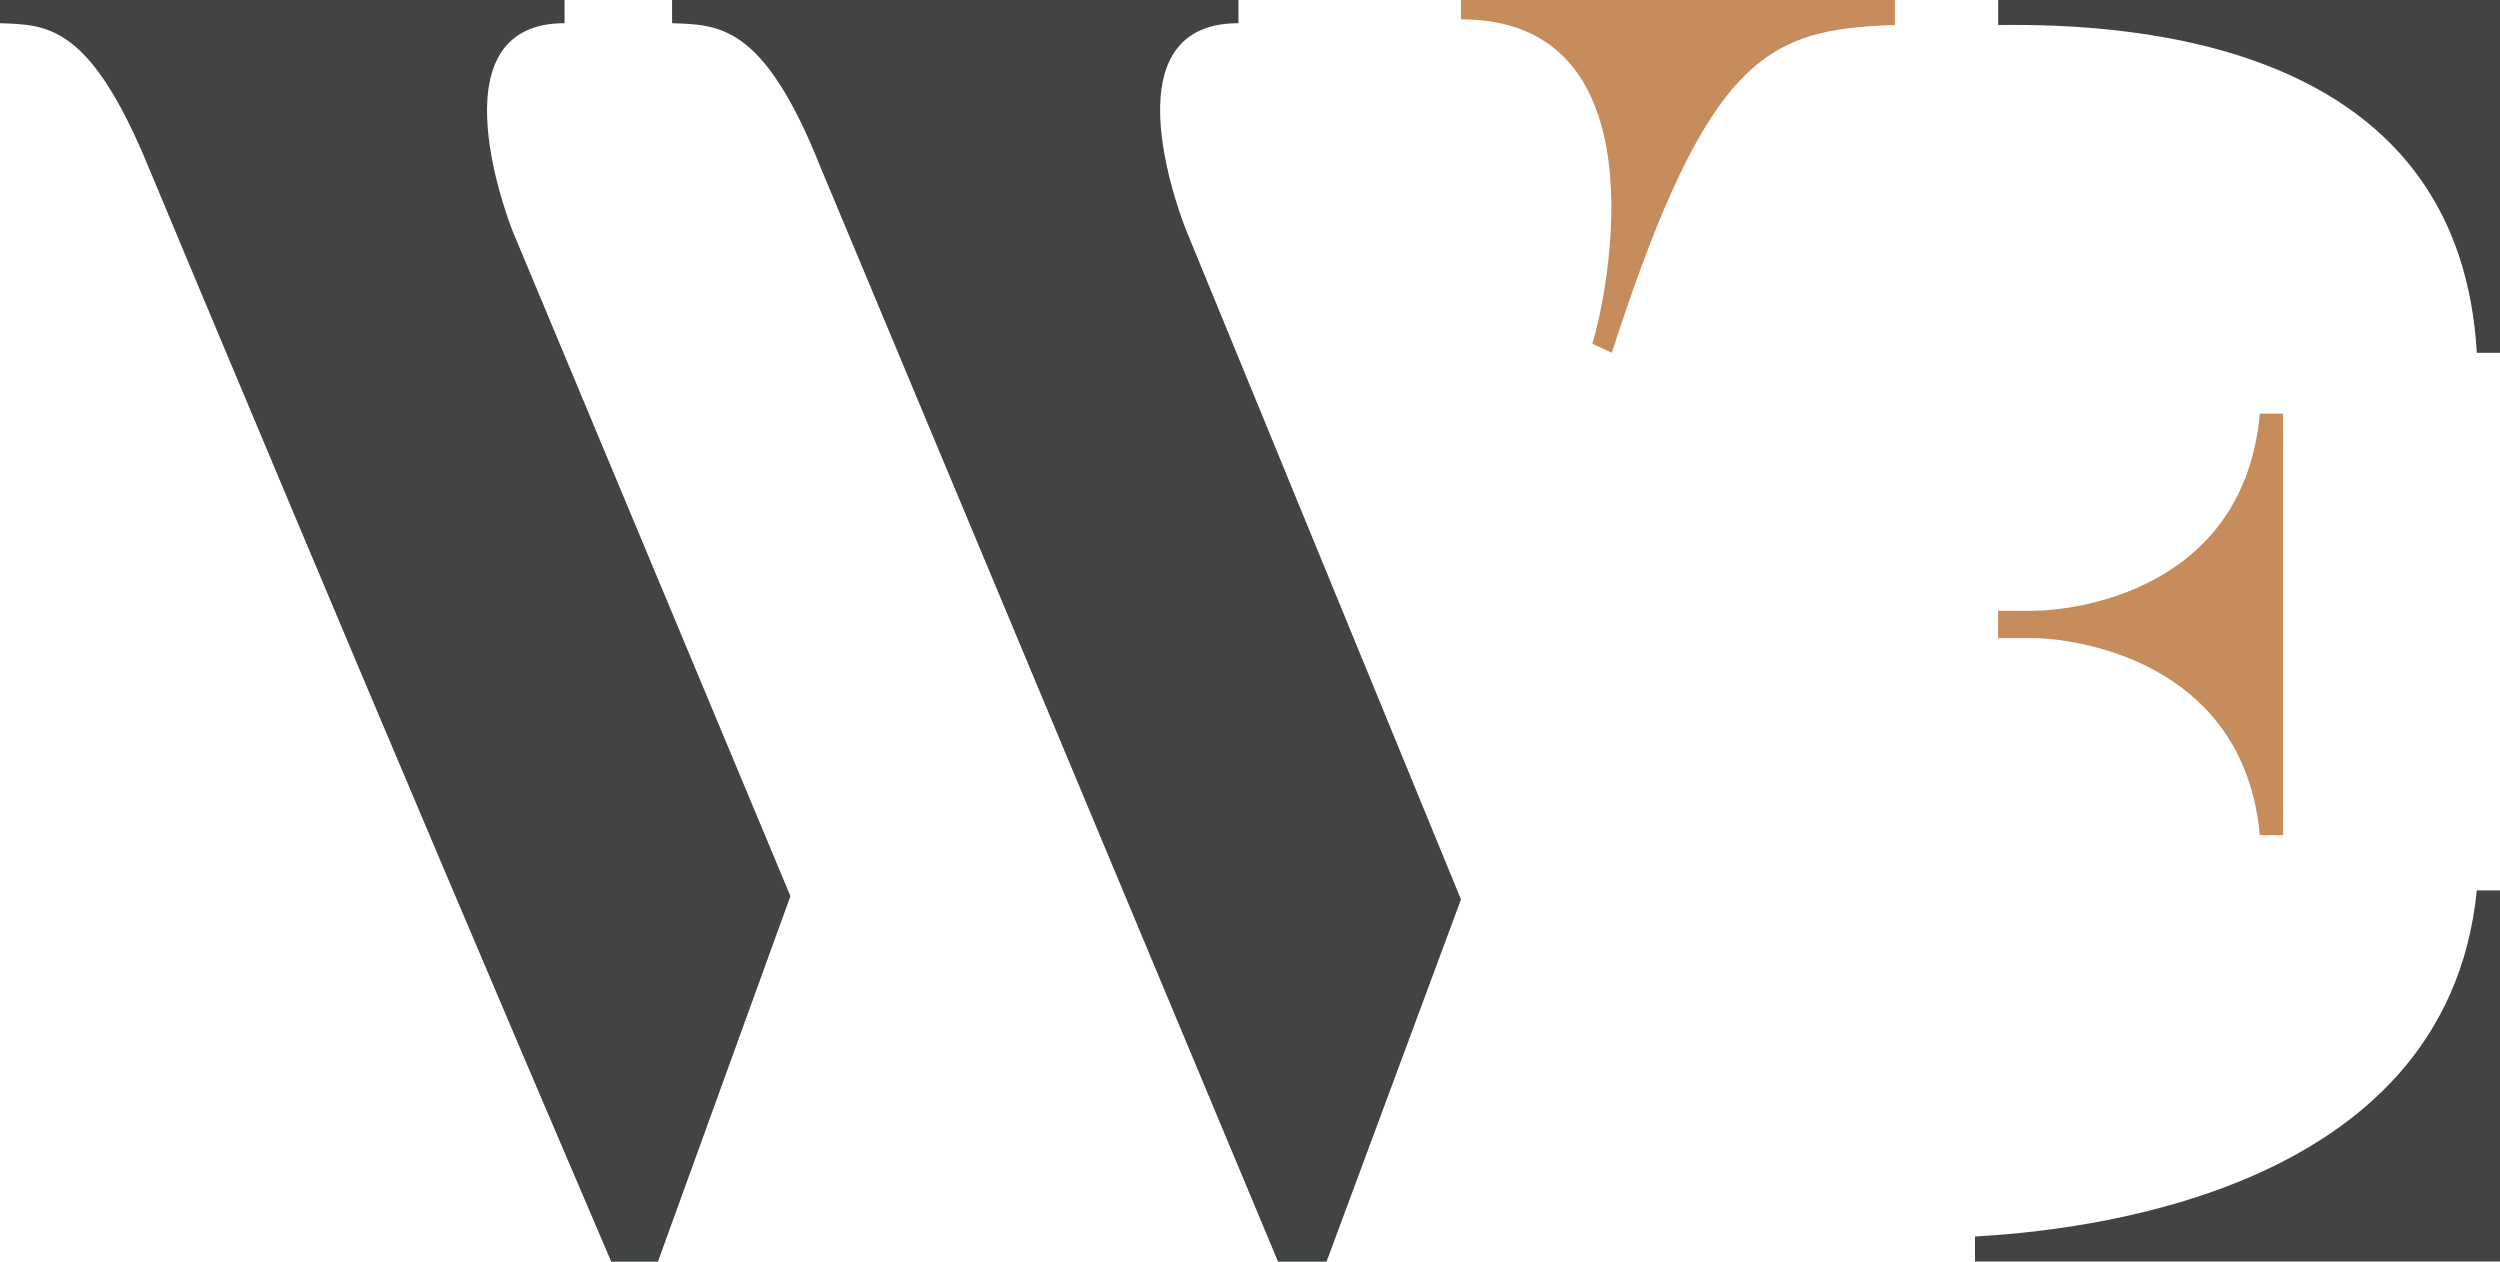 <?xml version="1.0" encoding="UTF-8"?>
<svg id="Layer_2" data-name="Layer 2" xmlns="http://www.w3.org/2000/svg" viewBox="0 0 180 90.84">
  <defs>
    <style>
      .cls-1 {
        fill: #c78c5c;
      }

      .cls-2 {
        fill: #414344;
      }
    </style>
  </defs>
  <g id="Layer_1-2" data-name="Layer 1">
    <path class="cls-1" d="M136.43,0v1.8c-9.11.3-13.41,2.04-20.38,23.6l-1.4-.65c1.18-3.87,5.08-23.36-9.46-23.36V0h31.24Z"/>
    <path class="cls-2" d="M105.19,64.76l-9.68,26.08h-3.49L59.11,12.12C54.97,1.67,51.75,1.8,48.39,1.67V0h40.78v1.67c-9.92,0-3.74,14.97-3.74,14.97l19.76,48.12Z"/>
    <path class="cls-2" d="M56.91,64.52l-9.54,26.32h-3.36C27.74,52.9,10.73,12.12,10.73,12.12,6.45,1.67,3.36,1.8,0,1.67V0h40.65v1.67c-9.78,0-3.74,14.97-3.74,14.97l20,47.88Z"/>
    <path class="cls-1" d="M162.71,29.79c-1.18,12.8-13.44,14.19-16.4,14.19h-2.45v1.96h2.45c2.96,0,15.22,1.53,16.4,14.19h1.67v-30.35h-1.67Z"/>
    <path class="cls-2" d="M180,64.11v26.72h-37.8v-1.8c6.83-.4,33.93-2.72,36.13-24.92h1.67Z"/>
    <path class="cls-2" d="M180,0v25.4h-1.67c-1.18-20.51-20.81-23.79-34.46-23.6V0h36.13Z"/>
  </g>
</svg>